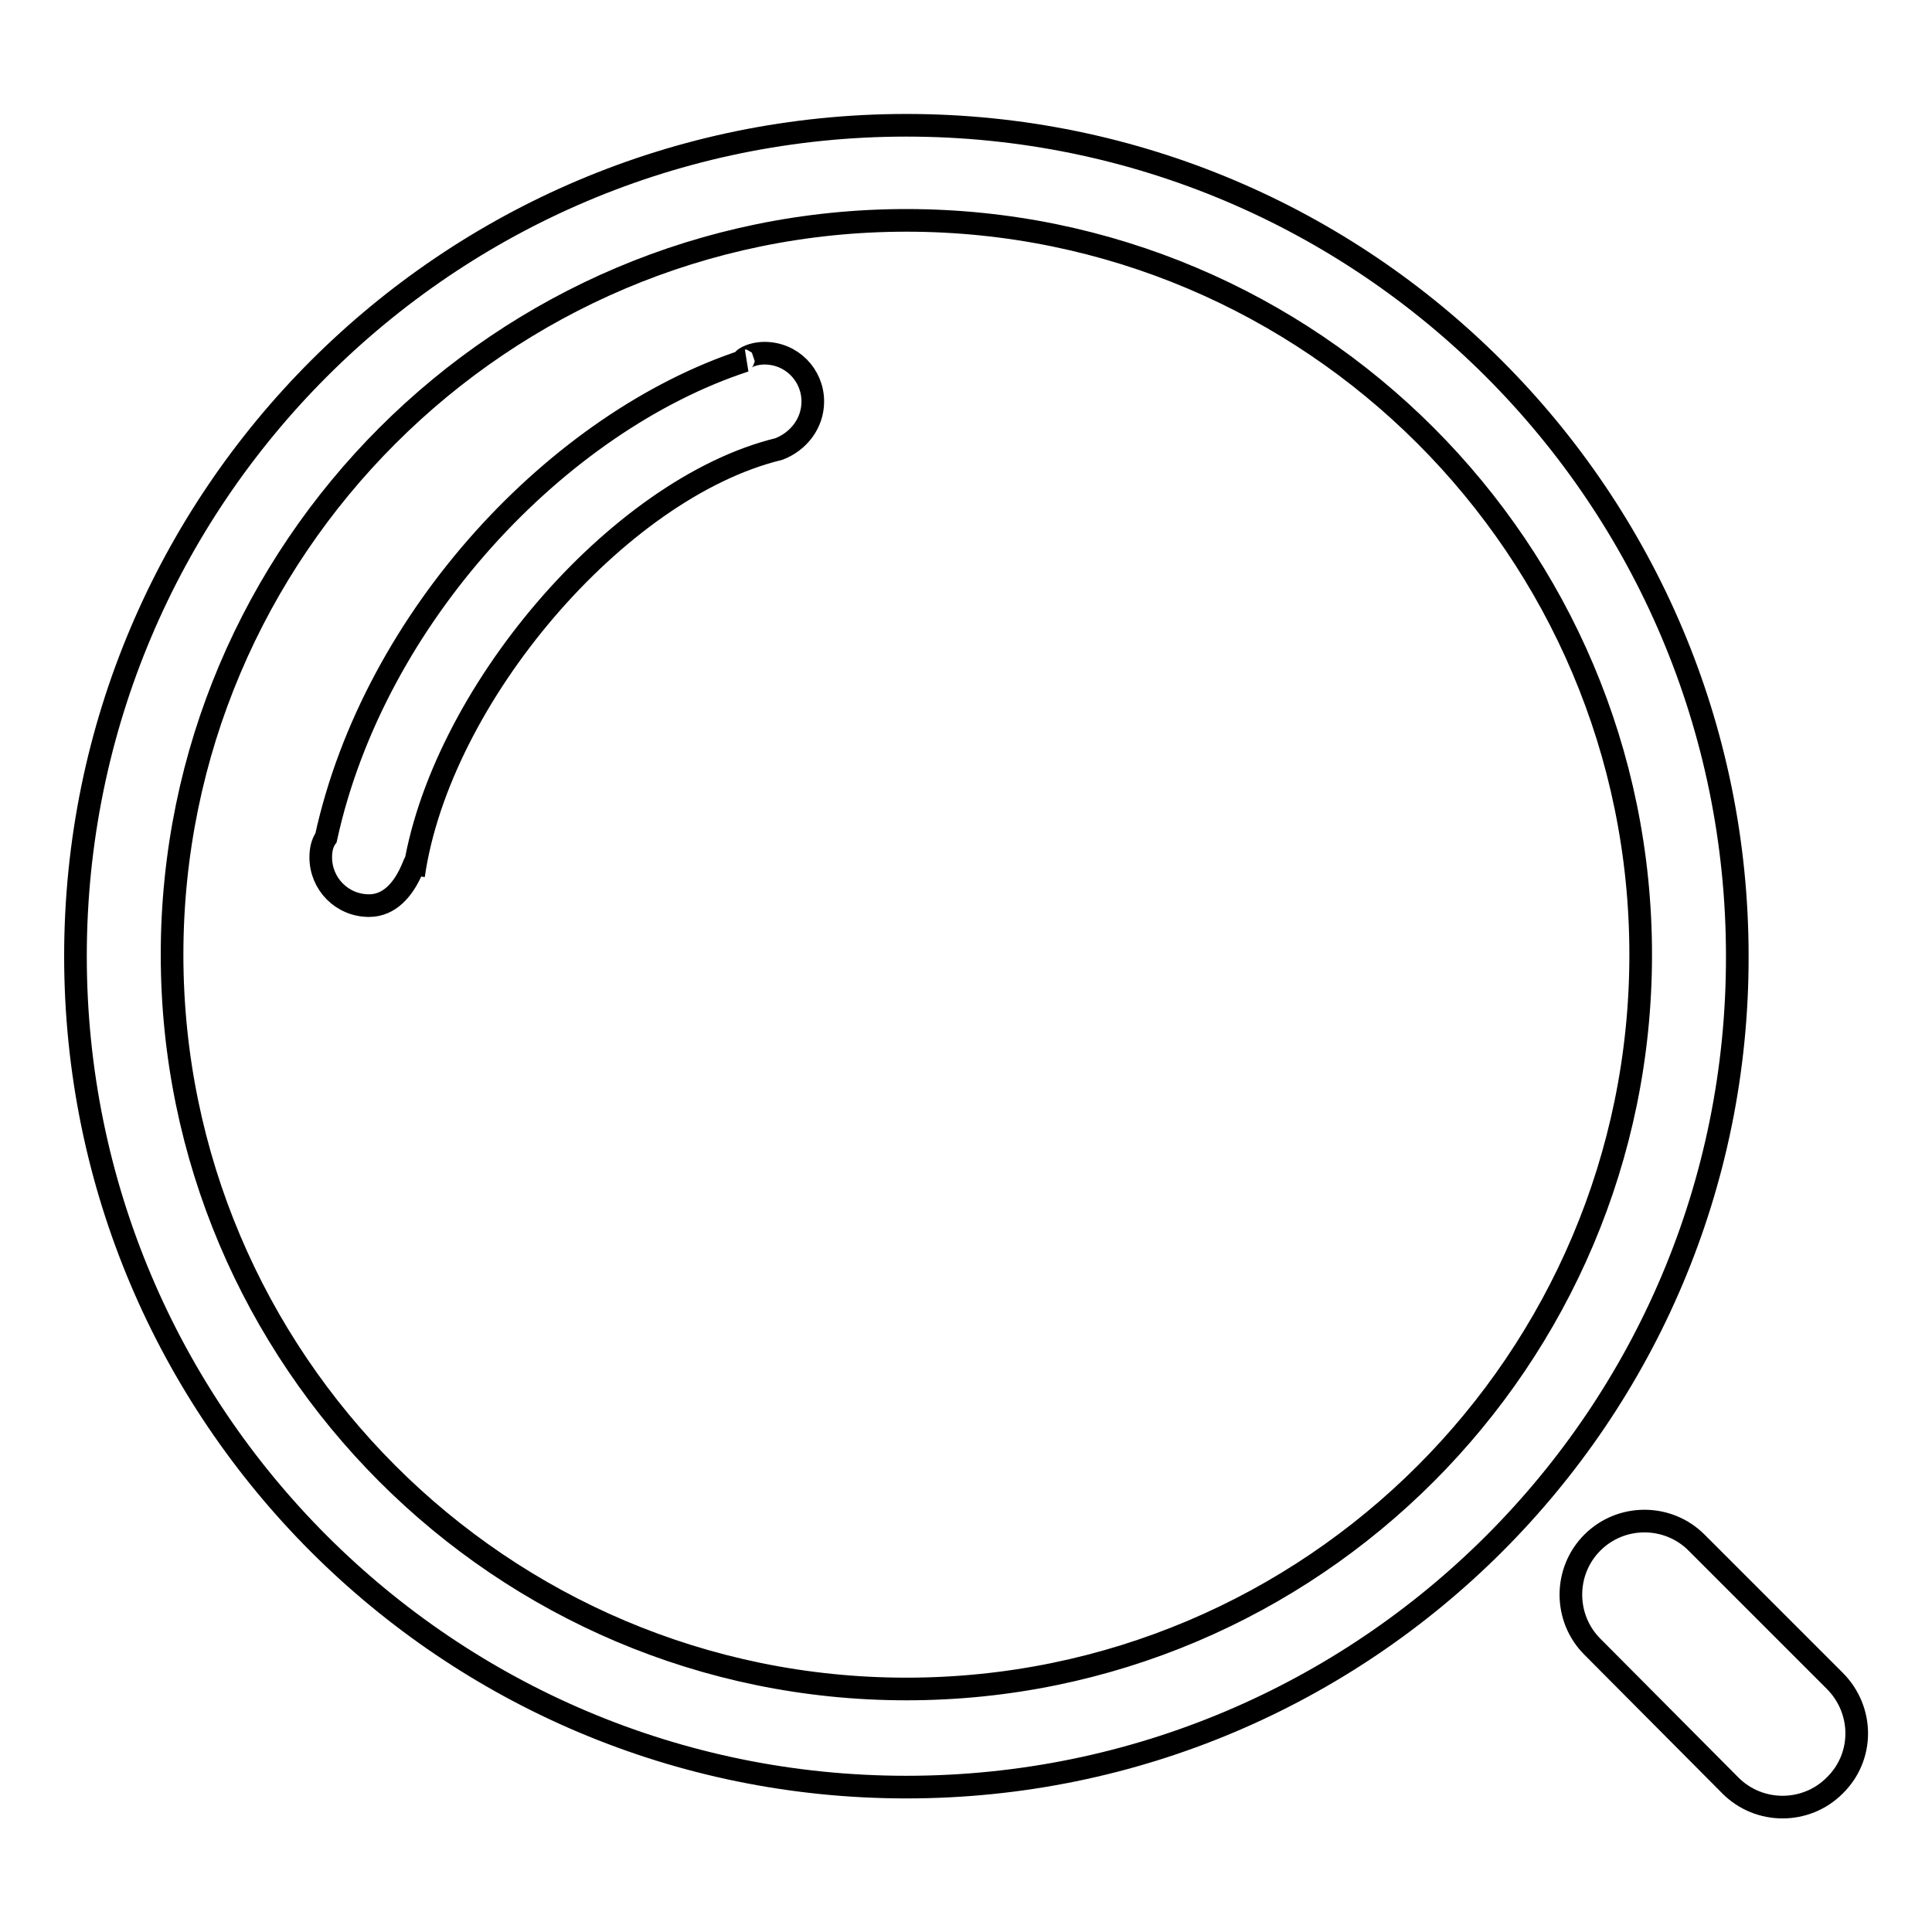 <?xml version="1.0" encoding="utf-8"?>
<!-- Svg Vector Icons : http://www.onlinewebfonts.com/icon -->
<!DOCTYPE svg PUBLIC "-//W3C//DTD SVG 1.1//EN" "http://www.w3.org/Graphics/SVG/1.1/DTD/svg11.dtd">
<svg version="1.1" xmlns="http://www.w3.org/2000/svg" xmlns:xlink="http://www.w3.org/1999/xlink" x="0px" y="0px" viewBox="0 0 256 256" enable-background="new 0 0 256 256" xml:space="preserve">
<g><g><path stroke-width="3" fill-opacity="0" stroke="#000000"  d="M243.1,236.6c-3.8,3.8-10,3.8-13.8,0L211,218.2c-3.8-3.8-3.8-10,0-13.8c3.8-3.8,10-3.8,13.8,0l18.3,18.3C247,226.6,247,232.8,243.1,236.6z M120.1,236.8C59.3,236.8,10,187.5,10,126.7C10,65.9,59.3,16.6,120.1,16.6c60.8,0,110.1,49.3,110.1,110.1C230.3,187.5,180.9,236.8,120.1,236.8z M120.1,29.2c-53.6,0-97.3,43.6-97.3,97.3c0,53.6,43.6,97.3,97.3,97.3s97.3-43.6,97.3-97.3C217.4,72.8,173.8,29.2,120.1,29.2z M103.2,59.5c-21.4,5.2-45,32.9-48.4,56.5c0.7-5.5-0.2,4-5.9,4c-3.6,0-6.4-2.9-6.4-6.4c0-1,0.2-1.9,0.7-2.6l0,0c6.4-29.3,30.8-55.1,55.5-63.2c-0.7,0,0.7-1,2.6-1c3.6,0,6.4,2.9,6.4,6.4C107.7,56.1,105.8,58.5,103.2,59.5z"/></g></g>
</svg>